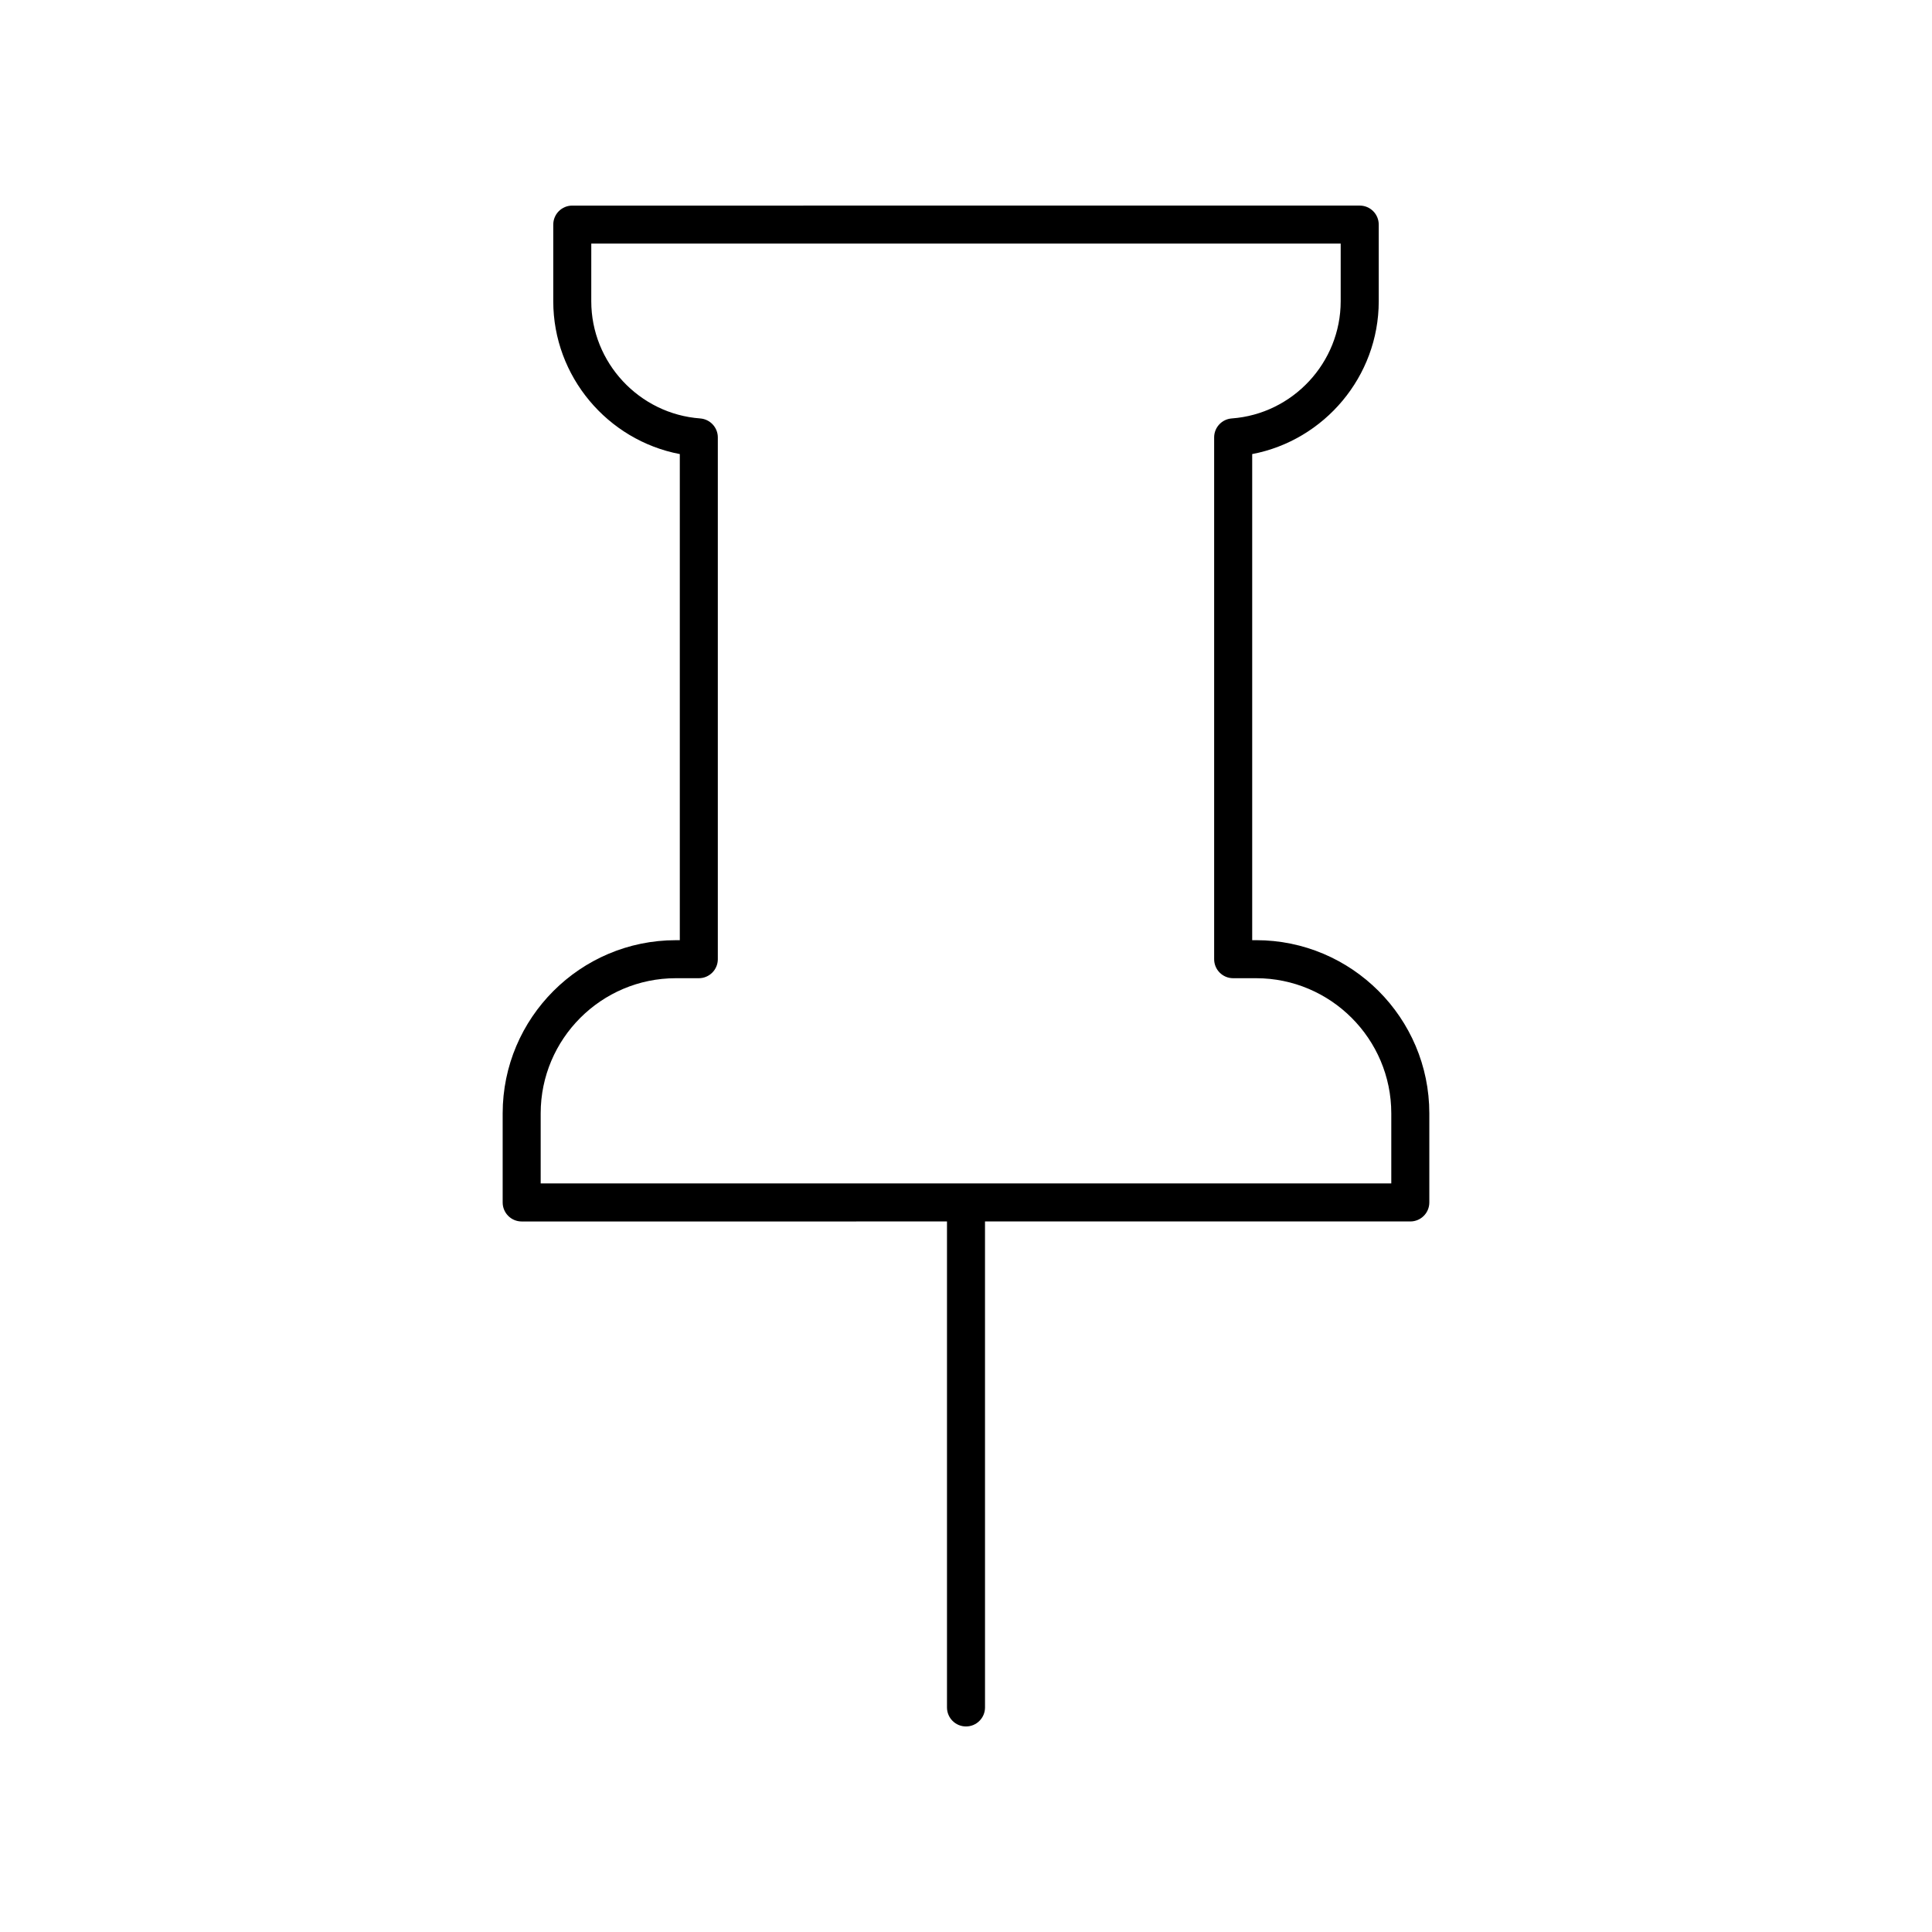 <?xml version="1.0" encoding="UTF-8"?>
<!-- Uploaded to: ICON Repo, www.svgrepo.com, Generator: ICON Repo Mixer Tools -->
<svg fill="#000000" width="800px" height="800px" version="1.1" viewBox="144 144 512 512" xmlns="http://www.w3.org/2000/svg">
 <path d="m323.11 393.16c-25.309 0-45.898 20.59-45.898 45.902v23.602c0 2.781 2.254 5.039 5.039 5.039l112.71-0.004v128.79c0 2.781 2.254 5.039 5.039 5.039s5.039-2.254 5.039-5.039l-0.004-128.79h112.71c2.785 0 5.039-2.254 5.039-5.039v-23.602c0-25.312-20.59-45.902-45.898-45.902h-1.043v-128.82c19.145-3.644 33.535-20.594 33.535-40.484v-20.332c0-2.781-2.254-5.039-5.039-5.039l-208.68 0.004c-2.785 0-5.039 2.254-5.039 5.039v20.328c0 19.891 14.391 36.84 33.535 40.484v128.83zm6.449-138.27c-16.188-1.184-28.867-14.82-28.867-31.047l0.004-15.293h198.6v15.293c0 16.227-12.68 29.863-28.867 31.047-2.633 0.195-4.668 2.387-4.668 5.027v138.28c0 2.781 2.254 5.039 5.039 5.039h6.082c19.754 0 35.824 16.07 35.824 35.824v18.562h-225.42v-18.562c0-19.754 16.07-35.824 35.824-35.824h6.082c2.785 0 5.039-2.254 5.039-5.039v-138.28c0-2.637-2.039-4.828-4.672-5.023z"/>
</svg>